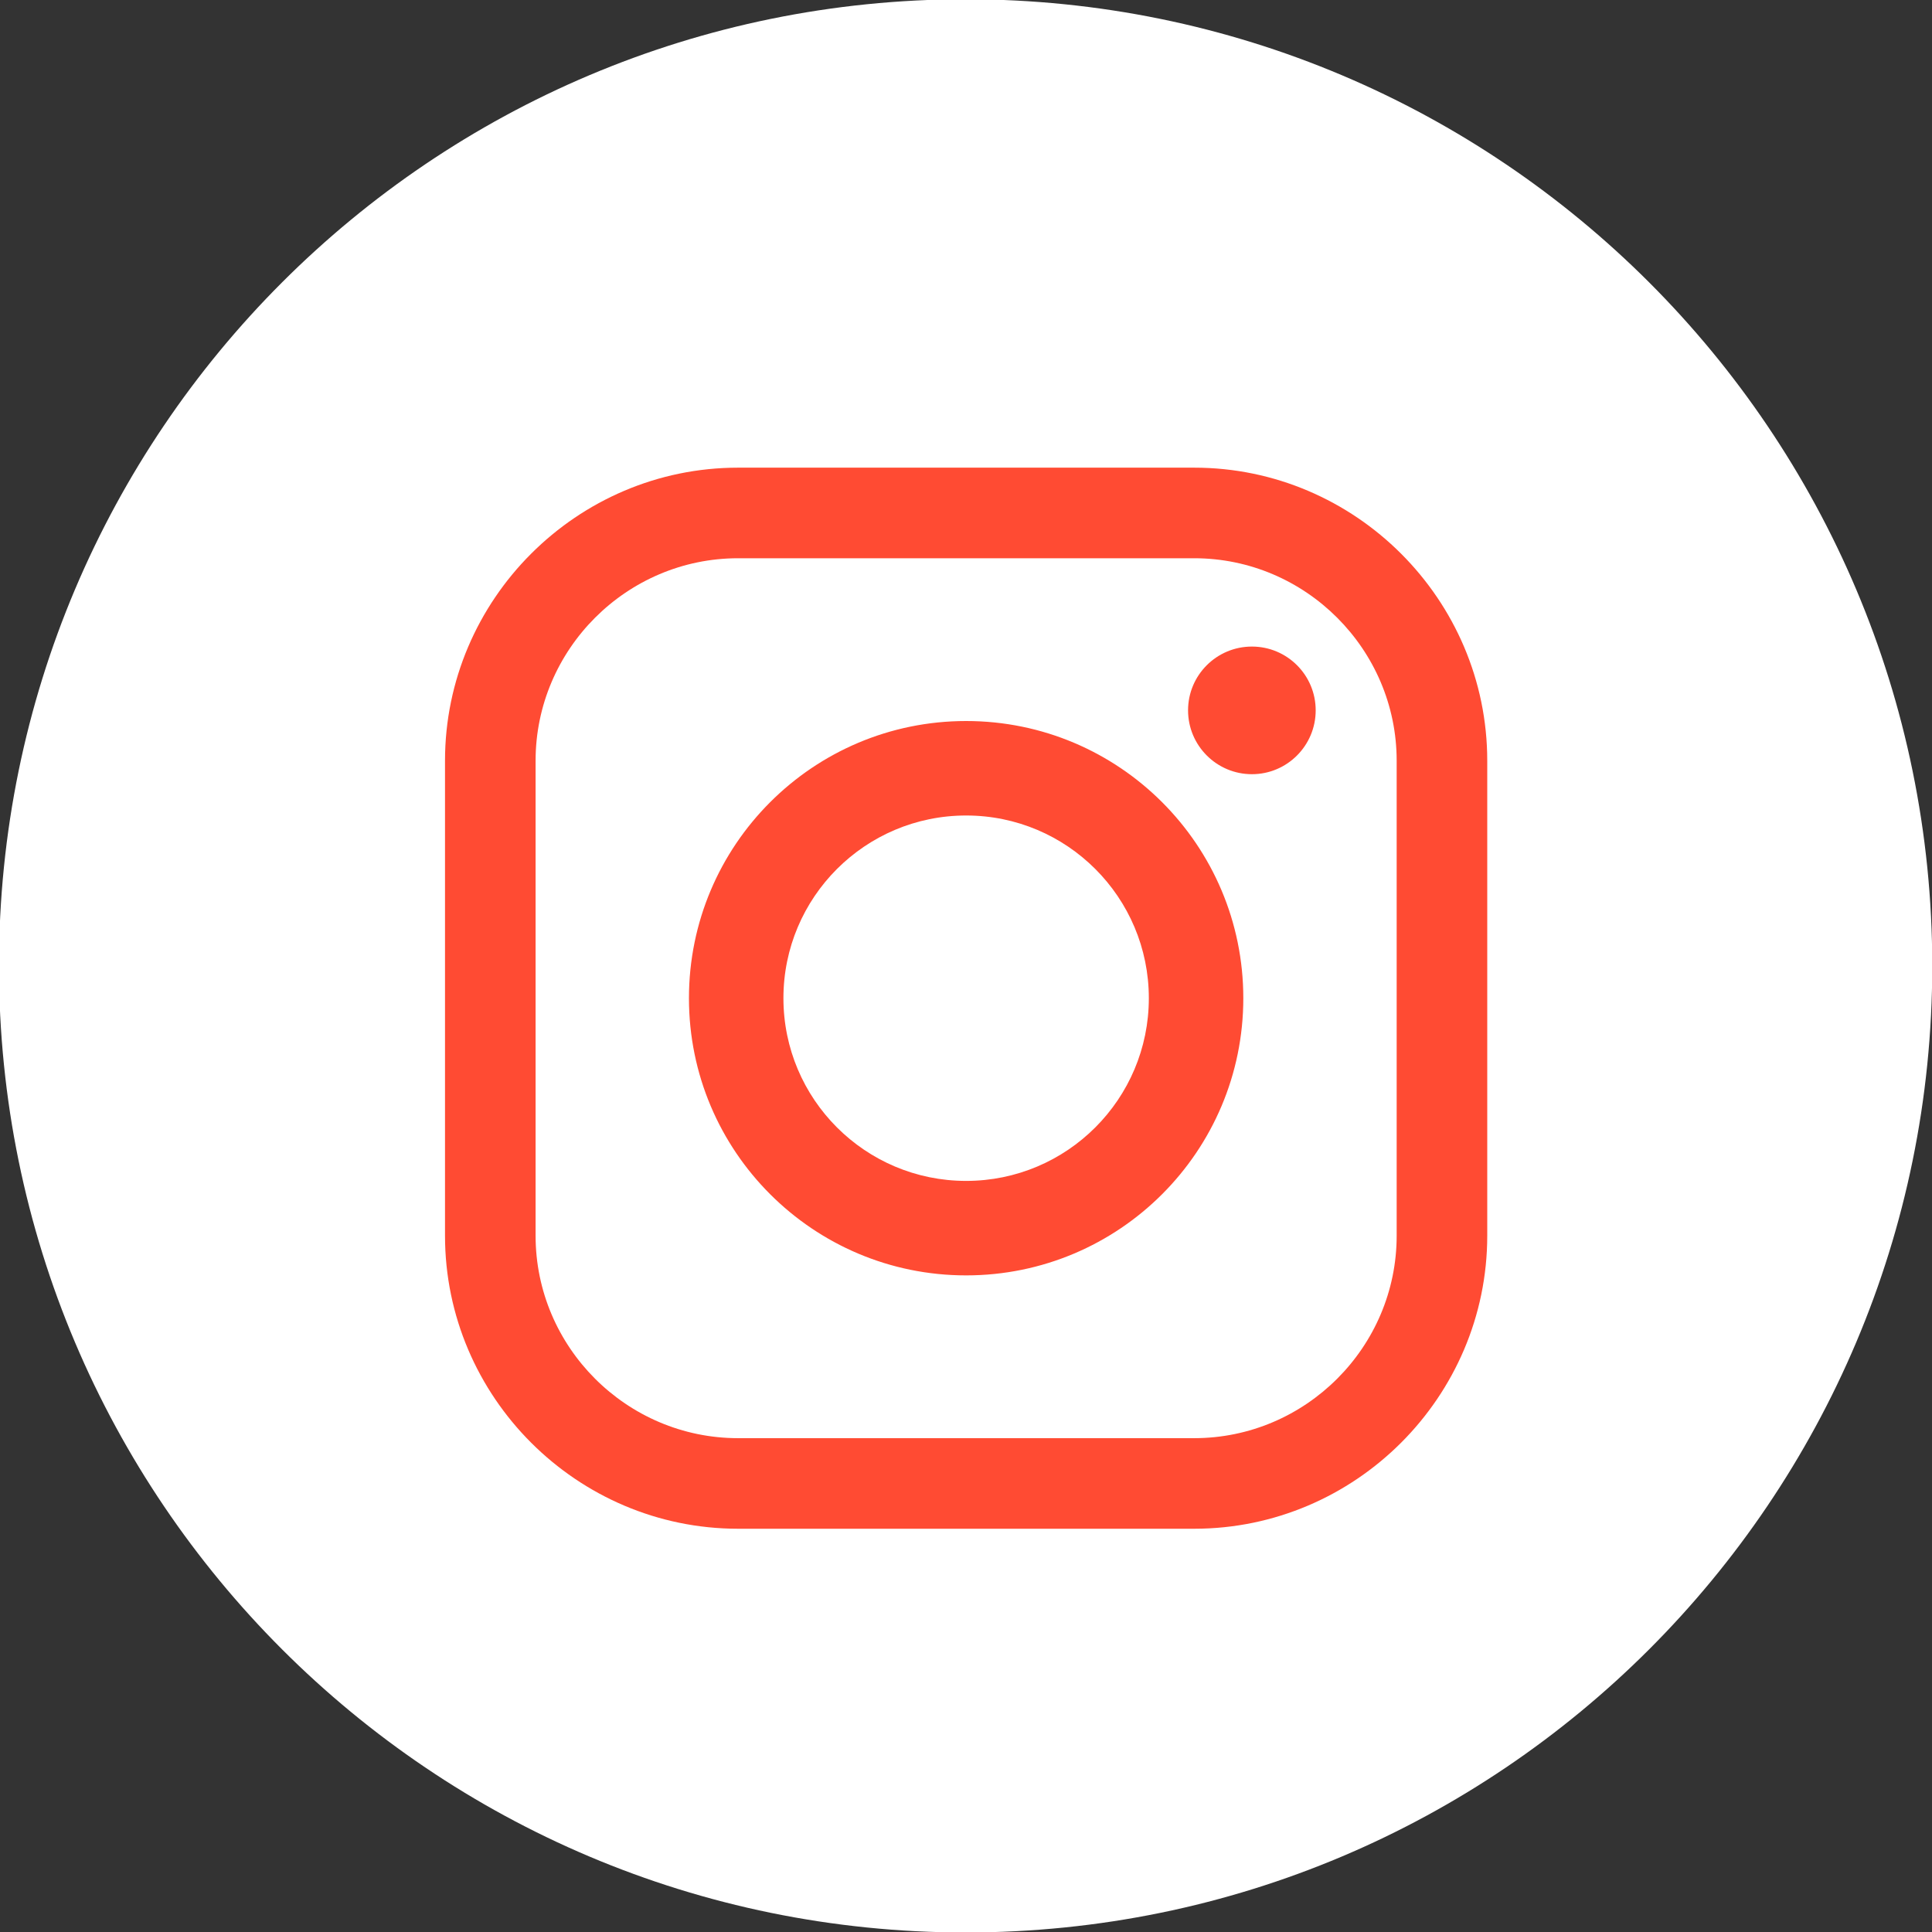 <?xml version="1.0" encoding="UTF-8" standalone="no"?>
<!-- Created with Inkscape (http://www.inkscape.org/) -->

<svg
   xmlns:dc="http://purl.org/dc/elements/1.1/"
   xmlns:cc="http://creativecommons.org/ns#"
   xmlns:rdf="http://www.w3.org/1999/02/22-rdf-syntax-ns#"
   xmlns:svg="http://www.w3.org/2000/svg"
   xmlns="http://www.w3.org/2000/svg"
   xmlns:sodipodi="http://sodipodi.sourceforge.net/DTD/sodipodi-0.dtd"
   xmlns:inkscape="http://www.inkscape.org/namespaces/inkscape"
   width="7.529mm"
   height="7.529mm"
   viewBox="0 0 7.529 7.529"
   version="1.1"
   id="svg3955"
   inkscape:version="0.92.3 (2405546, 2018-03-11)"
   sodipodi:docname="instagram-icon-orange.svg">
  <rect x="0" y="0" width="7.529" height="7.529" fill="#333333" stroke="none"/>
  <defs
     id="defs3949" />
  <sodipodi:namedview
     id="base"
     pagecolor="#ffffff"
     bordercolor="#666666"
     borderopacity="1.0"
     inkscape:pageopacity="0.0"
     inkscape:pageshadow="2"
     inkscape:zoom="0.35"
     inkscape:cx="1444.2287"
     inkscape:cy="-1108.6291"
     inkscape:document-units="mm"
     inkscape:current-layer="layer1"
     showgrid="false"
     inkscape:window-width="2560"
     inkscape:window-height="1369"
     inkscape:window-x="-8"
     inkscape:window-y="-8"
     inkscape:window-maximized="1" />
  <g
     inkscape:label="Layer 1"
     inkscape:groupmode="layer"
     id="layer1"
     transform="translate(399.128,152.02)">
    <g
       id="g238"
       transform="matrix(0.353,0,0,-0.353,-391.598,-148.256)">
      <path
         d="m 0,0 c 0,-5.894 -4.778,-10.671 -10.671,-10.671 -5.894,0 -10.672,4.777 -10.672,10.671 0,5.894 4.778,10.671 10.672,10.671 C -4.778,10.671 0,5.894 0,0"
         style="fill:#ffffff;fill-opacity:1;fill-rule:nonzero;stroke:none"
         id="path240"
         inkscape:connector-curvature="0" />
    </g>
    <g
       id="g242"
       transform="matrix(0.353,0,0,-0.353,-395.363,-148.842)">
      <path
         d="m 0,0 c 1.114,0 2.017,-0.903 2.017,-2.017 0,-1.114 -0.903,-2.017 -2.017,-2.017 -1.114,0 -2.017,0.903 -2.017,2.017 C -2.017,-0.903 -1.114,0 0,0 m 0,1.043 c 1.69,0 3.06,-1.37 3.06,-3.06 0,-1.69 -1.37,-3.06 -3.06,-3.06 -1.69,0 -3.06,1.37 -3.06,3.06 0,1.69 1.37,3.06 3.06,3.06 m 3.155,0.822 c 0.389,0 0.704,-0.315 0.704,-0.704 0,-0.389 -0.315,-0.705 -0.704,-0.705 -0.389,0 -0.705,0.316 -0.705,0.705 0,0.389 0.316,0.704 0.705,0.704 M -2.518,2.84 h 5.036 c 1.229,0 2.235,-1.006 2.235,-2.235 v -5.244 c 0,-1.23 -1.006,-2.235 -2.235,-2.235 h -5.036 c -1.229,0 -2.235,1.005 -2.235,2.235 v 5.244 c 0,1.229 1.006,2.235 2.235,2.235 m 0,1 h 5.036 c 1.779,0 3.235,-1.456 3.235,-3.235 v -5.244 c 0,-1.779 -1.456,-3.235 -3.235,-3.235 h -5.036 c -1.779,0 -3.235,1.456 -3.235,3.235 v 5.244 c 0,1.779 1.456,3.235 3.235,3.235"
         style="fill:#ff4b33;fill-opacity:1;fill-rule:evenodd;stroke:none"
         id="path244"
         inkscape:connector-curvature="0" />
    </g>
  </g>
</svg>
